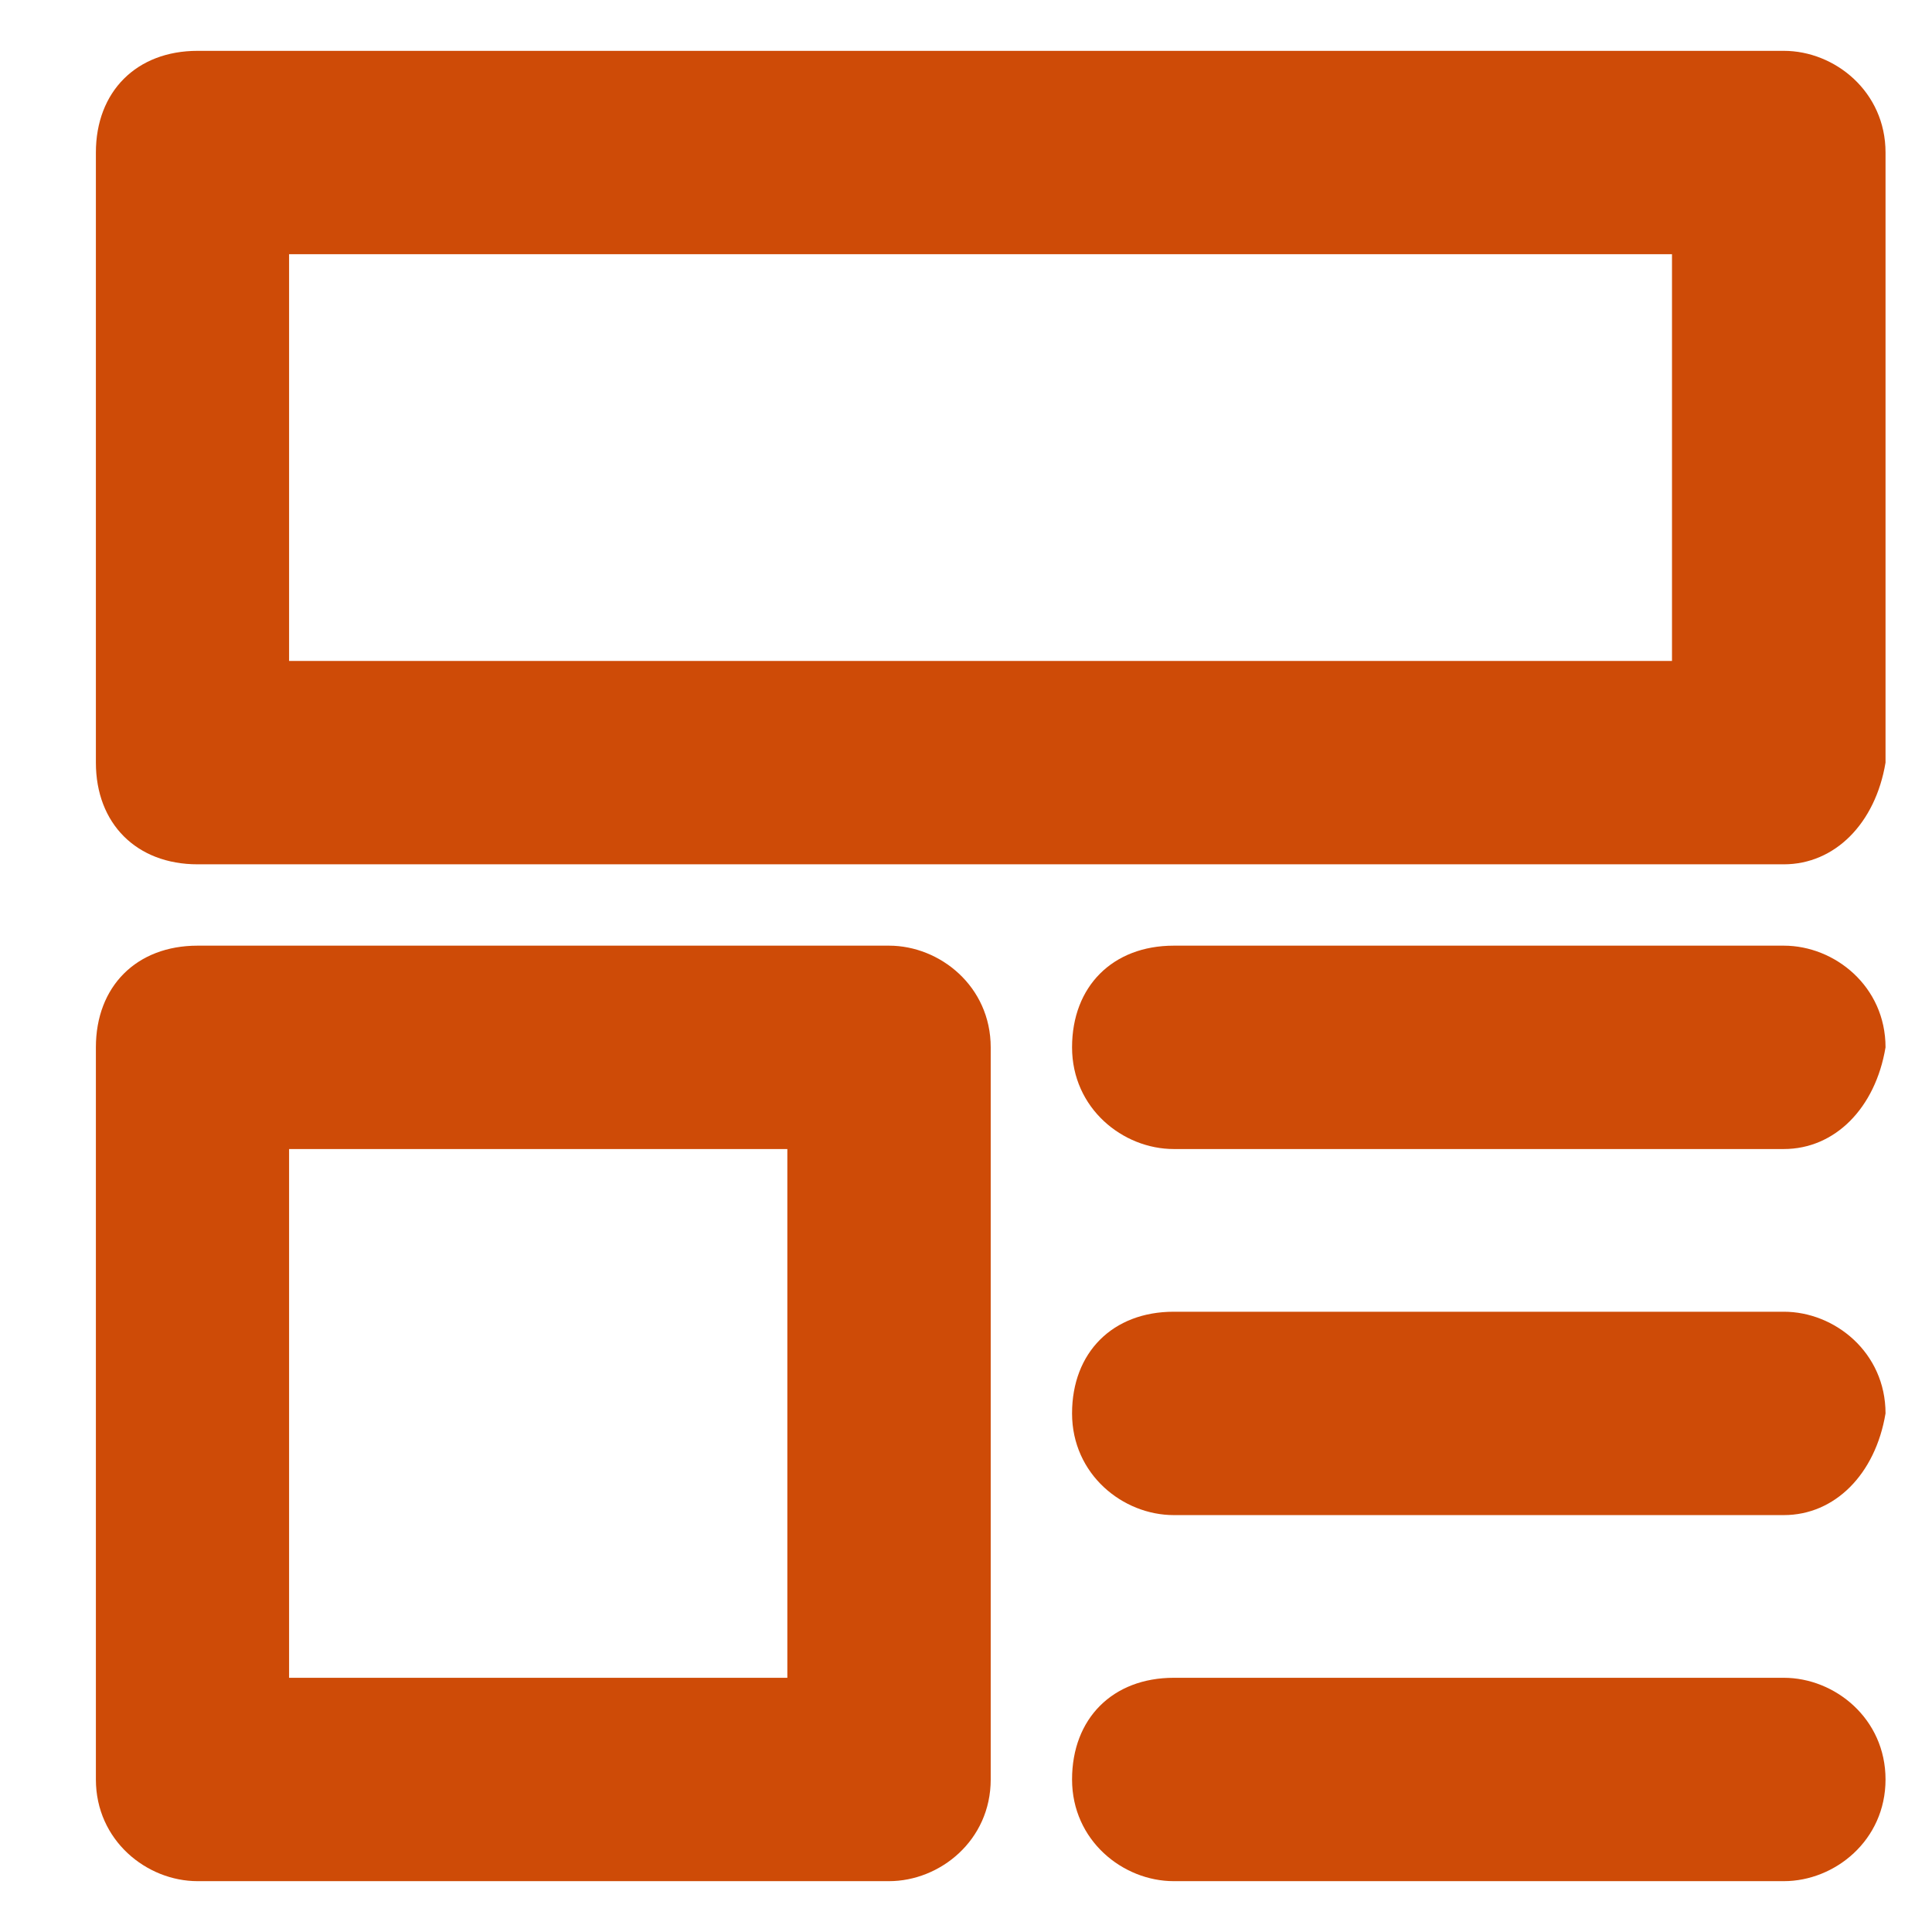 <?xml version="1.0" encoding="utf-8"?>
<!-- Generator: Adobe Illustrator 27.7.0, SVG Export Plug-In . SVG Version: 6.00 Build 0)  -->
<svg width="18px" height="18px" version="1.1" id="Layer_1" xmlns="http://www.w3.org/2000/svg" xmlns:xlink="http://www.w3.org/1999/xlink" x="0px" y="0px"
	 viewBox="0 0 19 18" style="enable-background:new 0 0 19 18;" xml:space="preserve">
<style type="text/css">
	.st0{fill:#CE4B07;}
</style>
<g id="Page-1">
	<g id="_x33_3488---Content-Hub-OH-Main-Landing_x5F_B" transform="translate(-531, -1355)">
		<g id="Trending-Now" transform="translate(68, 1034)">
			<g id="Stacked-Group-2" transform="translate(2, 58)">
				<g id="Stacked-Group">
					<g id="Card">
						<g transform="translate(438, 0)">
							<g id="details" transform="translate(23.943, 257)">
								<g id="icon-article-18-grey" transform="translate(0, 6)">
									<path id="Shape" class="st0" d="M16.6,8H1C0.4,8,0,7.6,0,7V1c0-0.6,0.4-1,1-1h15.6c0.5,0,1,0.4,1,1v6
										C17.5,7.6,17.1,8,16.6,8z M1.9,6h13.6V2H1.9V6z"/>
									<path id="Shape_00000005954456282093115600000018295014307267681187_" class="st0" d="M7.8,18H1c-0.5,0-1-0.4-1-1V9.8
										c0-0.6,0.4-1,1-1h6.8c0.5,0,1,0.4,1,1V17C8.8,17.6,8.3,18,7.8,18z M1.9,16h4.9v-5.2H1.9V16z"/>
									<path id="Shape_00000075859520676634044960000007894119889282574503_" class="st0" d="M16.6,10.8h-6c-0.5,0-1-0.4-1-1
										c0-0.6,0.4-1,1-1h6c0.5,0,1,0.4,1,1C17.5,10.4,17.1,10.8,16.6,10.8z"/>
									<path id="Shape_00000070077550015050072890000006190217313366697906_" class="st0" d="M16.6,14.4h-6c-0.5,0-1-0.4-1-1
										c0-0.6,0.4-1,1-1h6c0.5,0,1,0.4,1,1C17.5,14,17.1,14.4,16.6,14.4z"/>
									<path id="Shape_00000008866505168012339760000004643652015689173679_" class="st0" d="M16.6,18h-6c-0.5,0-1-0.4-1-1
										s0.4-1,1-1h6c0.5,0,1,0.4,1,1S17.1,18,16.6,18z"/>
								</g>
							</g>
						</g>
					</g>
				</g>
			</g>
		</g>
	</g>
</g>
</svg>
